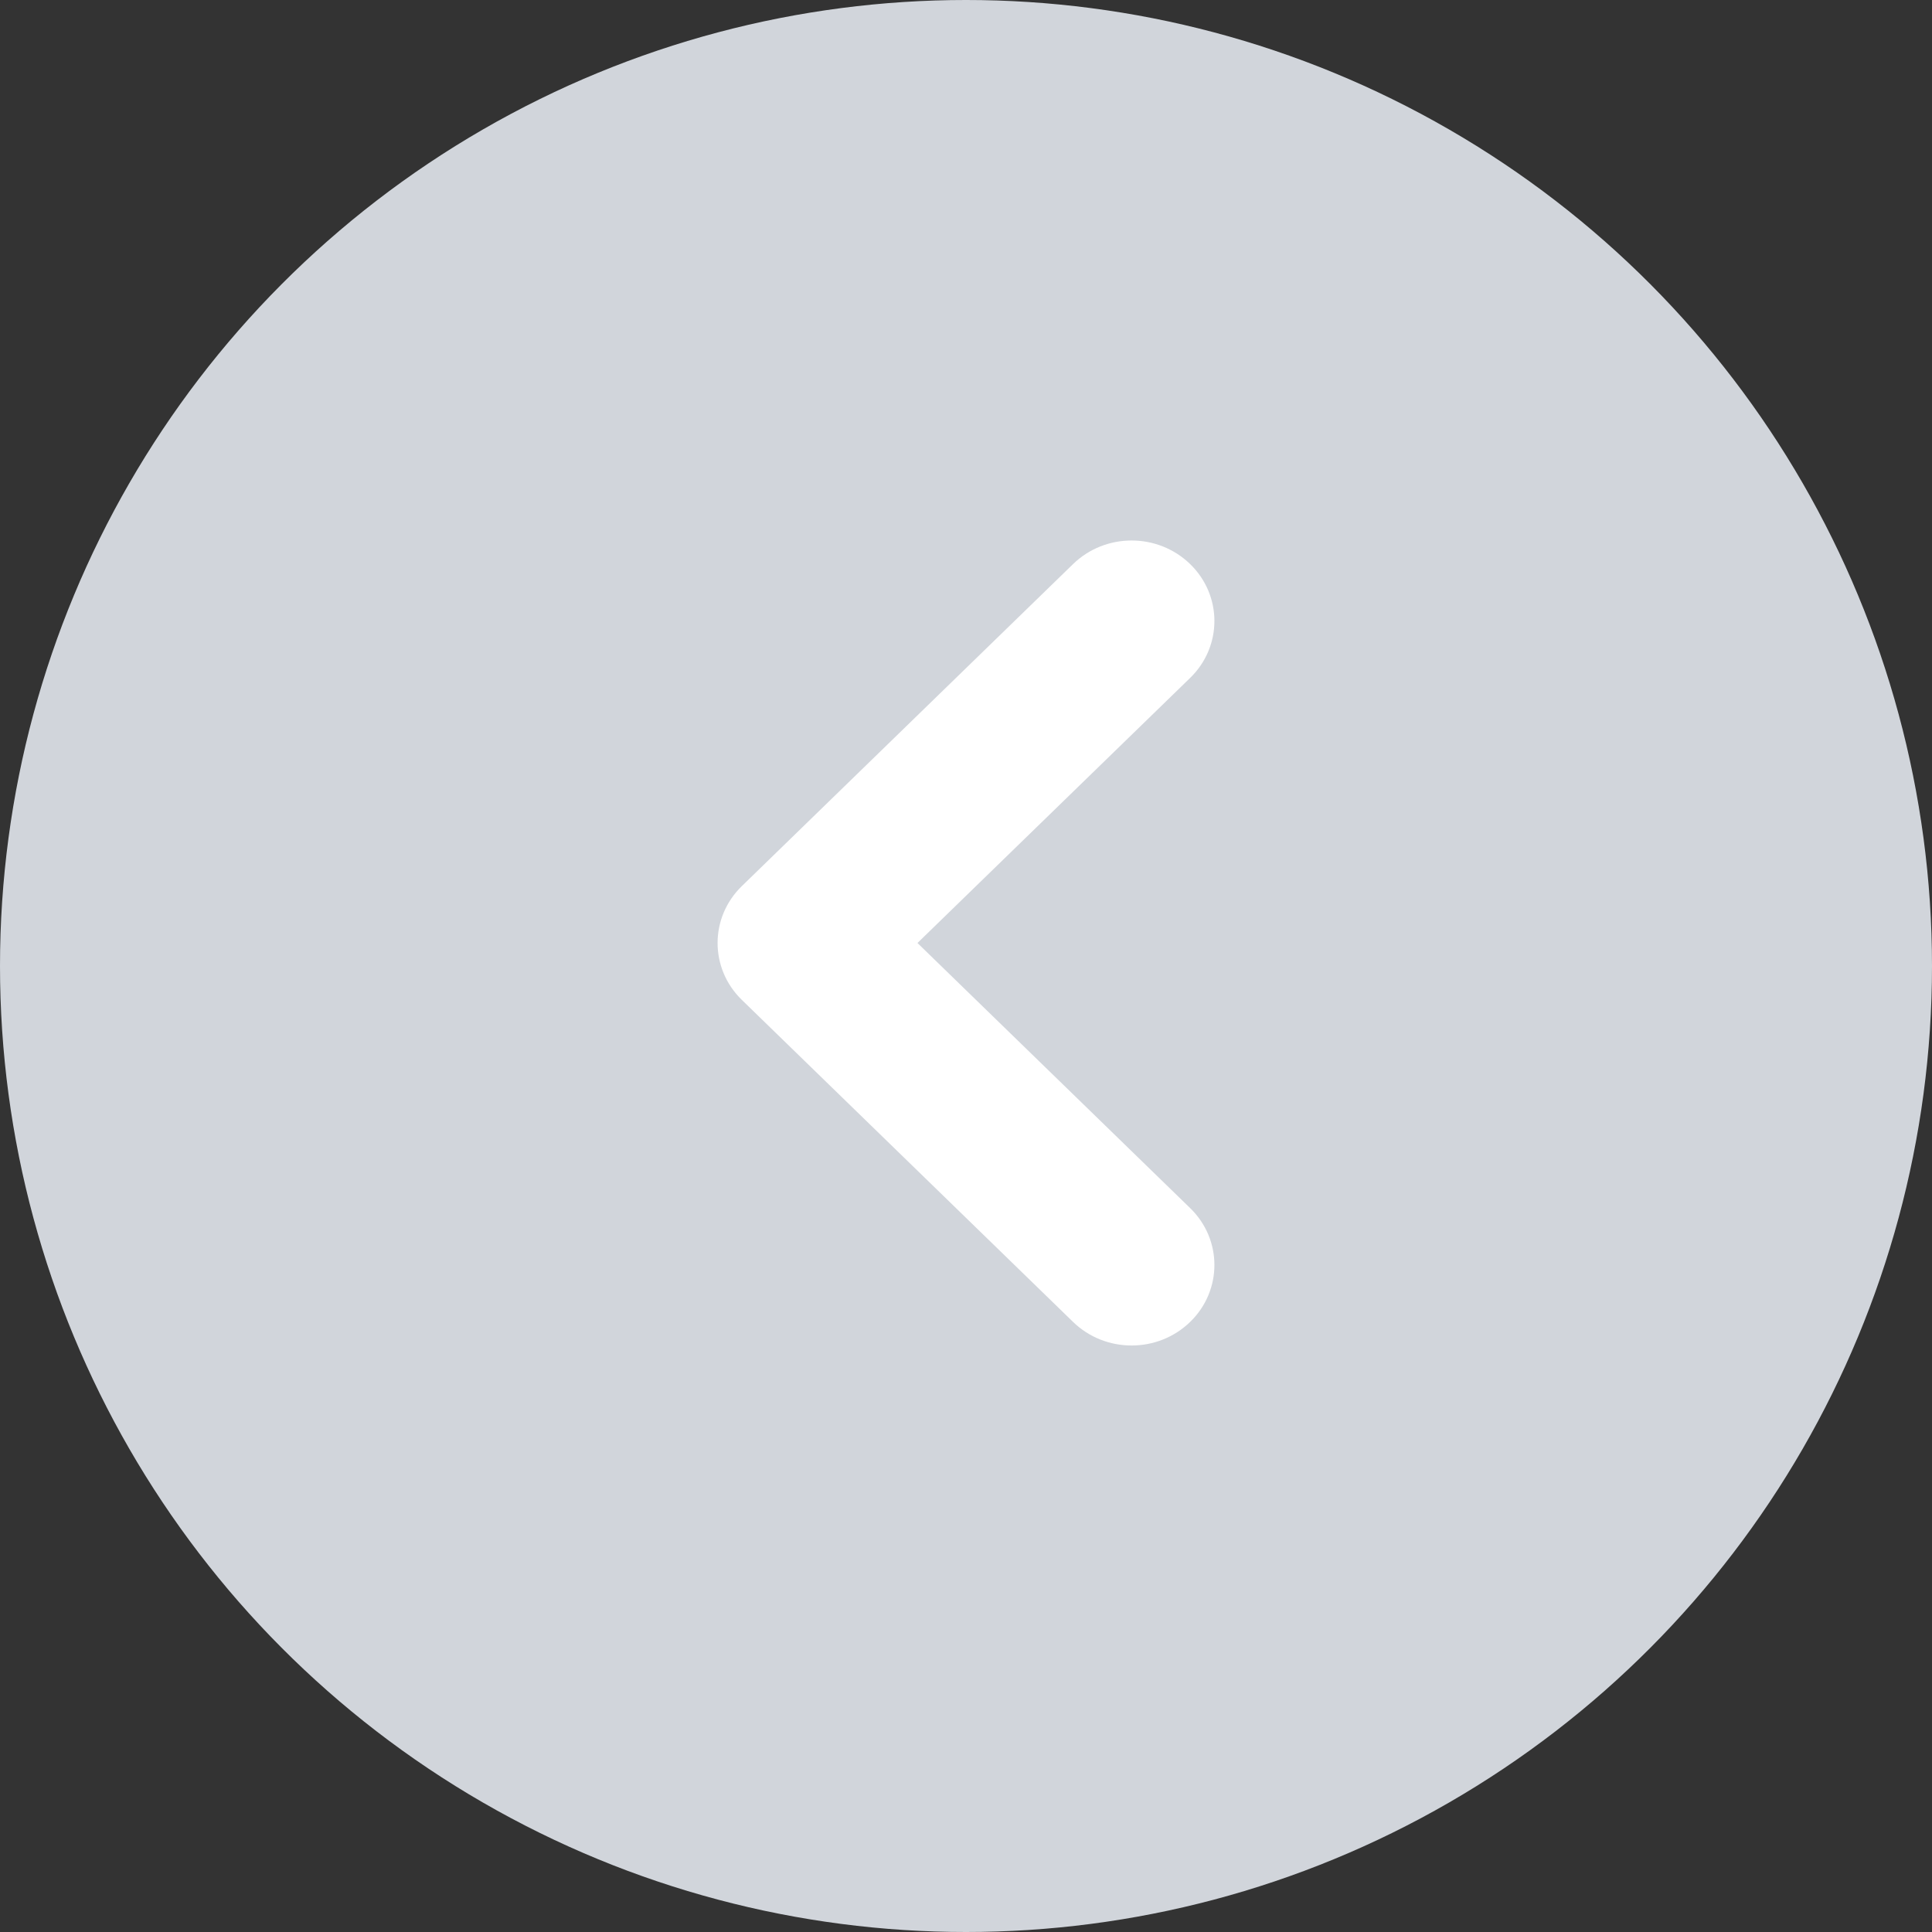 <svg width="42" height="42" viewBox="0 0 42 42" fill="none" xmlns="http://www.w3.org/2000/svg">
<rect x="0" y="0" width="42" height="42" fill="#333333" stroke="none"/>
<circle cx="21" cy="21" r="21" transform="rotate(180 21 21)" fill="#D1D5DB"/>
<path fill-rule="evenodd" clip-rule="evenodd" d="M25.873 12.263C26.576 12.946 26.576 14.054 25.873 14.737L19.945 20.5L25.873 26.263C26.576 26.946 26.576 28.054 25.873 28.737C25.17 29.421 24.03 29.421 23.327 28.737L16.127 21.737C15.424 21.054 15.424 19.946 16.127 19.263L23.327 12.263C24.03 11.579 25.17 11.579 25.873 12.263Z" fill="white"/>
</svg>
